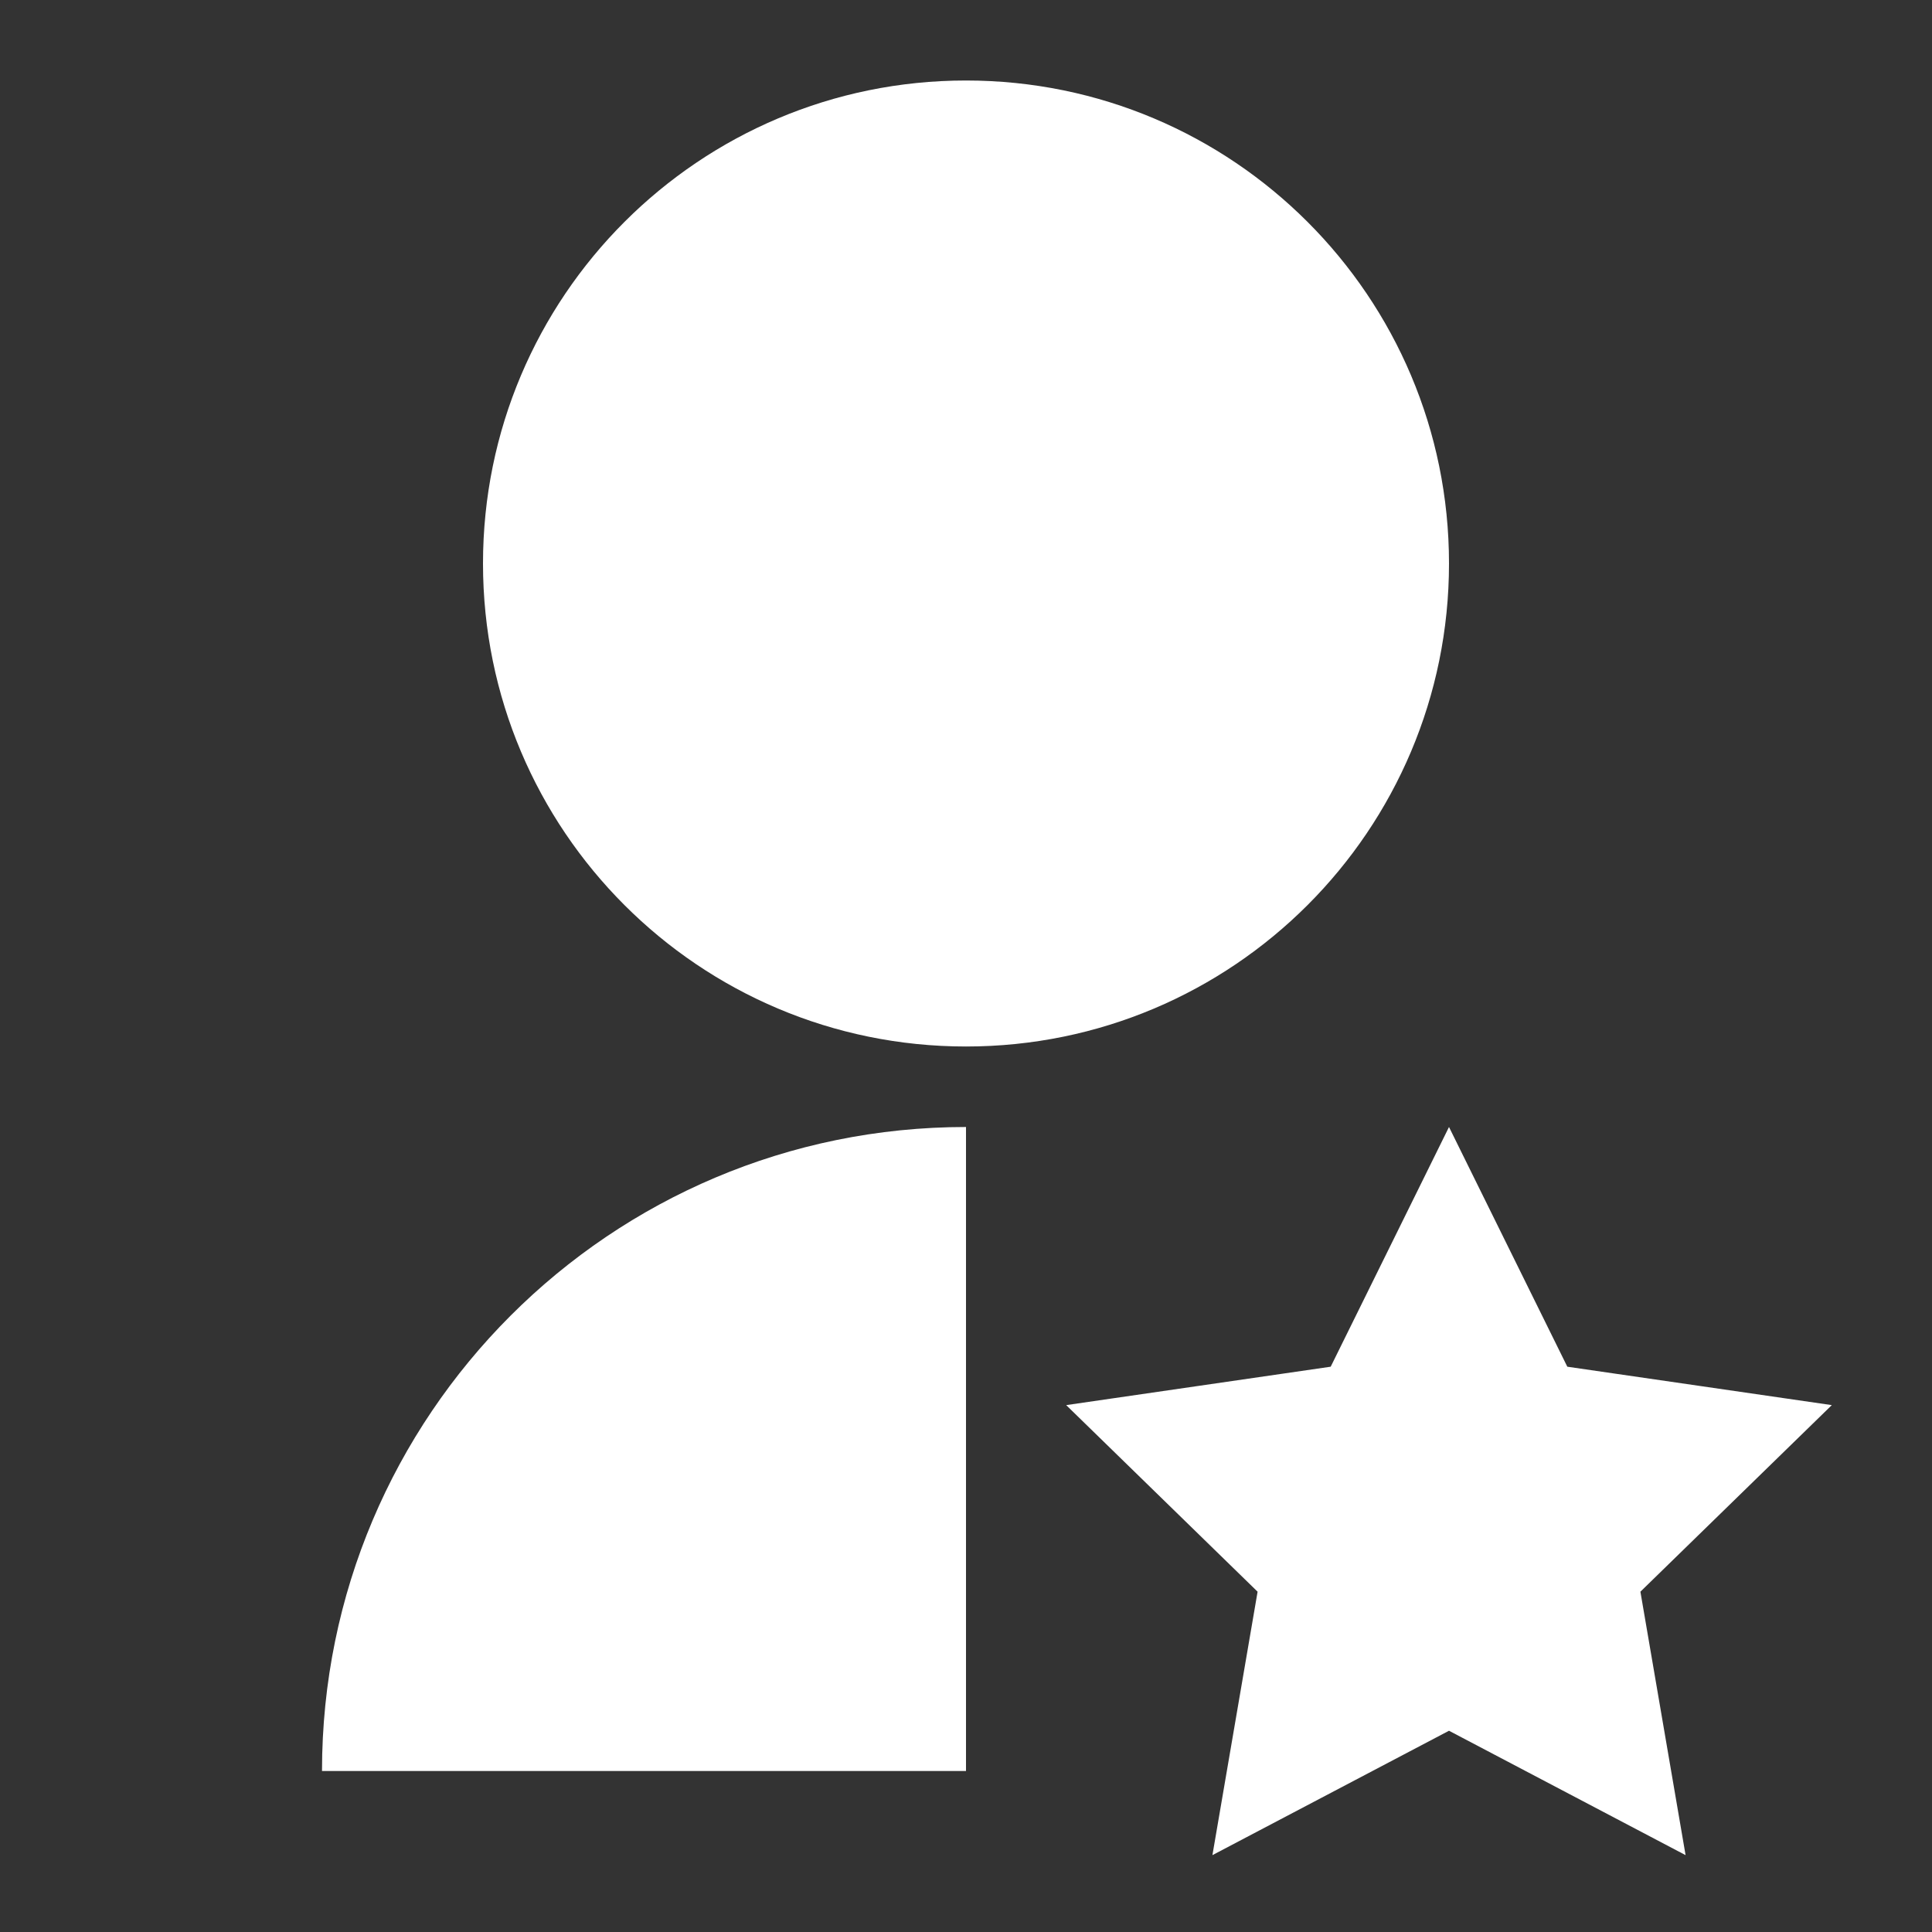 <svg width="42" height="42" viewBox="0 0 42 42" fill="none" xmlns="http://www.w3.org/2000/svg">
<rect x="0" y="0" width="42" height="42" fill="#333333" stroke="none"/>
<path d="M21 24.5V38.5H7C7 30.768 13.268 24.5 21 24.5ZM31.5 37.625L26.357 40.329L27.339 34.602L23.178 30.546L28.928 29.711L31.5 24.5L34.072 29.711L39.822 30.546L35.661 34.602L36.643 40.329L31.5 37.625ZM21 22.75C15.199 22.75 10.5 18.051 10.5 12.25C10.5 6.449 15.199 1.75 21 1.75C26.801 1.75 31.5 6.449 31.5 12.25C31.5 18.051 26.801 22.75 21 22.75Z" fill="white"/>
</svg>
